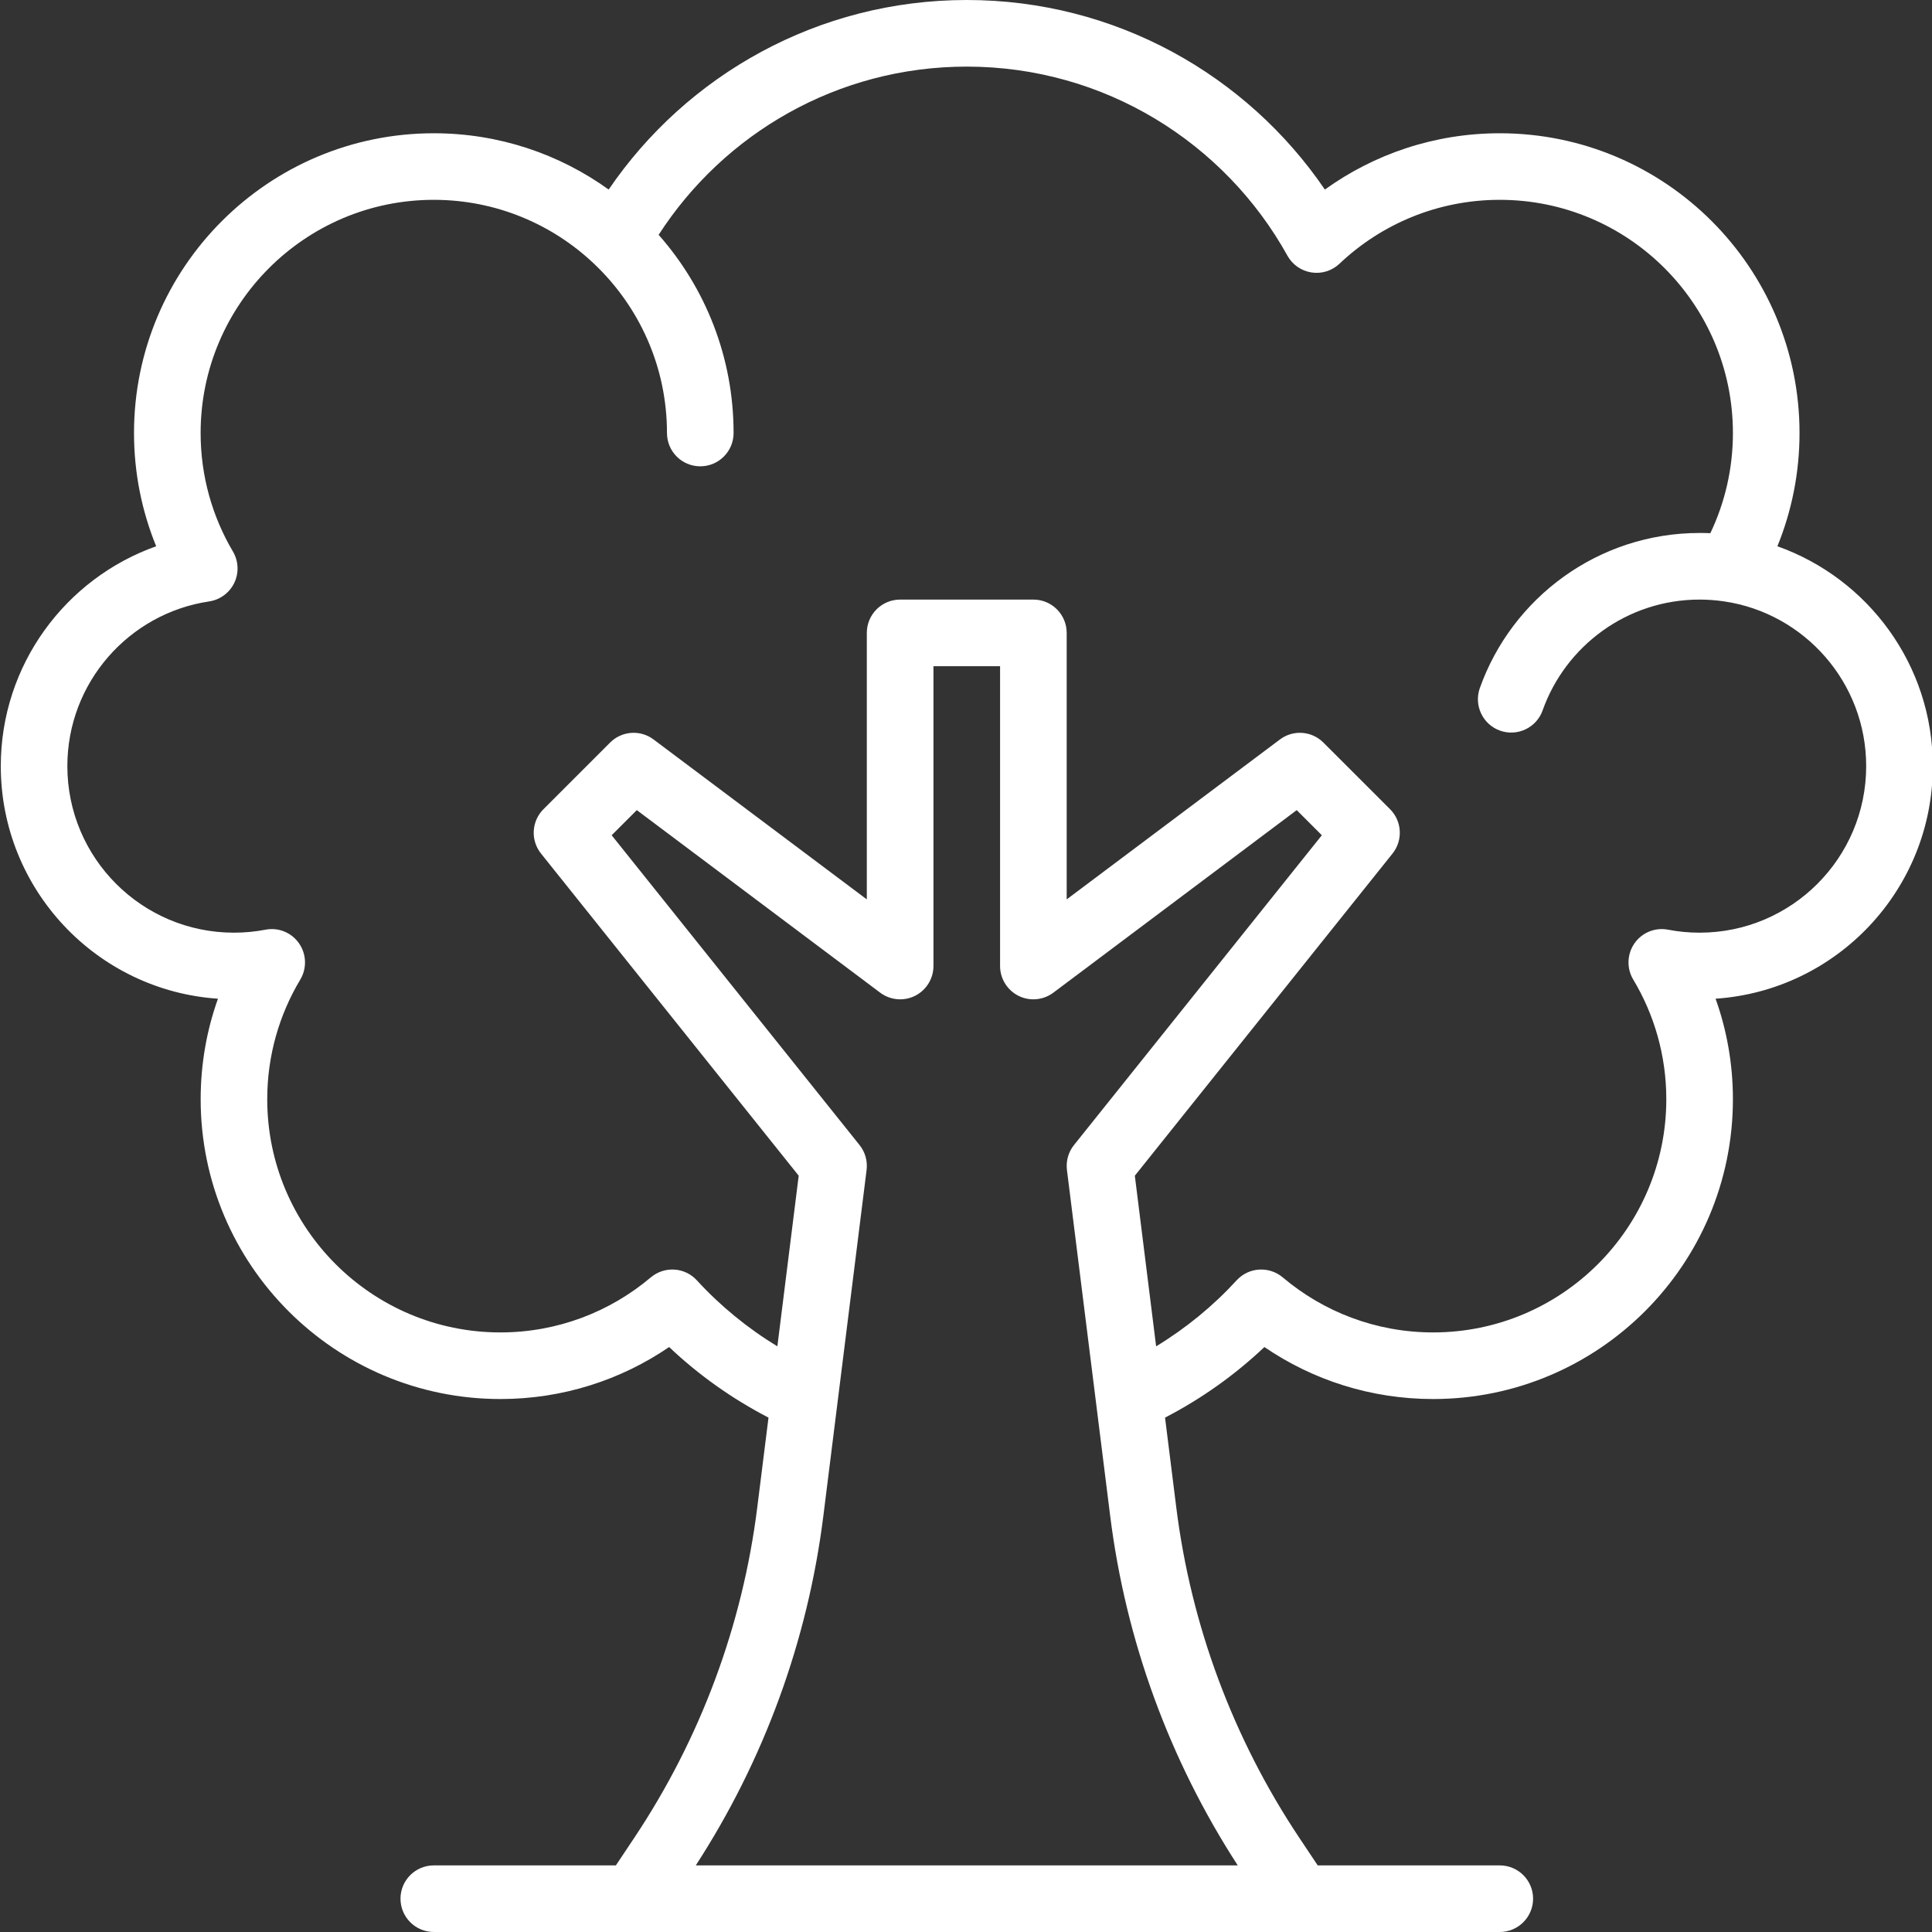 <svg width="44" height="44" viewBox="0 0 44 44" fill="none" xmlns="http://www.w3.org/2000/svg">
<rect x="0" y="0" width="44" height="44" fill="#333333" stroke="none"/>
<g clip-path="url(#clip0_4737_27551)">
<path fill-rule="evenodd" clip-rule="evenodd" d="M30.01 42.483L29.585 41.846C28.083 39.59 27.125 37.019 26.789 34.331L26.533 32.285C27.362 31.856 28.124 31.314 28.796 30.678C29.89 31.425 31.214 31.862 32.638 31.862C36.407 31.862 39.466 28.802 39.466 25.034C39.466 24.232 39.327 23.46 39.071 22.745C41.833 22.559 44.018 20.257 44.018 17.448C44.018 15.138 42.538 13.171 40.479 12.441C40.803 11.645 40.983 10.774 40.983 9.862C40.983 6.093 37.924 3.035 34.156 3.035C32.669 3.035 31.294 3.511 30.173 4.317C28.398 1.711 25.405 0 22.018 0C18.63 0 15.637 1.711 13.862 4.317C12.742 3.511 11.367 3.035 9.88 3.035C6.111 3.035 3.052 6.094 3.052 9.862C3.052 10.774 3.232 11.645 3.557 12.441C1.497 13.171 0.018 15.138 0.018 17.448C0.018 20.257 2.202 22.559 4.964 22.745C4.708 23.46 4.57 24.232 4.57 25.034C4.57 28.803 7.629 31.862 11.397 31.862C12.821 31.862 14.145 31.425 15.239 30.678C15.911 31.314 16.673 31.856 17.502 32.285L17.246 34.331C16.91 37.019 15.953 39.59 14.451 41.846L14.026 42.483H9.88C9.461 42.483 9.121 42.822 9.121 43.241C9.121 43.66 9.461 44 9.88 44H34.156C34.575 44 34.915 43.66 34.915 43.241C34.915 42.822 34.575 42.483 34.156 42.483H30.01ZM28.189 42.483H15.846C17.403 40.082 18.397 37.36 18.752 34.519C19.188 31.022 19.736 26.646 19.736 26.646C19.761 26.442 19.704 26.237 19.575 26.077L13.93 19.022L14.503 18.45L20.045 22.607C20.274 22.779 20.582 22.808 20.84 22.679C21.096 22.55 21.259 22.288 21.259 22V15.172H22.776V22C22.776 22.288 22.939 22.55 23.195 22.679C23.453 22.808 23.76 22.779 23.99 22.607L29.532 18.45L30.104 19.022L24.46 26.077C24.331 26.237 24.274 26.442 24.299 26.646C24.299 26.646 24.847 31.022 25.283 34.519C25.638 37.36 26.632 40.082 28.189 42.483ZM38.952 12.143C39.282 11.451 39.466 10.677 39.466 9.862C39.466 6.931 37.086 4.551 34.155 4.551C32.742 4.551 31.456 5.105 30.506 6.006C30.336 6.167 30.101 6.241 29.869 6.205C29.636 6.169 29.435 6.029 29.321 5.824C27.897 3.256 25.158 1.517 22.017 1.517C19.074 1.517 16.487 3.043 15 5.348C16.062 6.55 16.707 8.132 16.707 9.861C16.707 10.281 16.367 10.62 15.948 10.62C15.529 10.62 15.19 10.281 15.19 9.861C15.19 8.344 14.552 6.975 13.528 6.006C12.578 5.105 11.292 4.551 9.879 4.551C6.949 4.551 4.569 6.931 4.569 9.862C4.569 10.846 4.838 11.77 5.304 12.559C5.433 12.777 5.445 13.044 5.337 13.272C5.229 13.499 5.014 13.659 4.764 13.697C2.937 13.968 1.534 15.546 1.534 17.448C1.534 19.542 3.233 21.241 5.327 21.241C5.574 21.241 5.813 21.218 6.046 21.173C6.34 21.116 6.64 21.238 6.81 21.484C6.981 21.729 6.992 22.053 6.839 22.309C6.361 23.106 6.086 24.039 6.086 25.034C6.086 27.965 8.466 30.345 11.396 30.345C12.701 30.345 13.896 29.873 14.822 29.091C15.133 28.83 15.595 28.858 15.87 29.158C16.405 29.742 17.024 30.248 17.704 30.662L18.19 26.776L12.322 19.44C12.079 19.138 12.104 18.702 12.377 18.429L13.894 16.912C14.162 16.644 14.585 16.614 14.886 16.842L19.741 20.483V14.414C19.741 13.995 20.081 13.655 20.5 13.655H23.535C23.954 13.655 24.293 13.995 24.293 14.414V20.483L29.148 16.842C29.45 16.614 29.873 16.644 30.14 16.912L31.658 18.429C31.931 18.702 31.955 19.138 31.713 19.44L25.845 26.776L26.33 30.662C27.011 30.248 27.629 29.742 28.164 29.158C28.439 28.858 28.902 28.83 29.213 29.091C30.138 29.873 31.333 30.345 32.638 30.345C35.568 30.345 37.949 27.965 37.949 25.034C37.949 24.039 37.674 23.106 37.196 22.309C37.042 22.053 37.054 21.729 37.224 21.484C37.395 21.238 37.695 21.116 37.989 21.173C38.222 21.218 38.461 21.241 38.707 21.241C40.801 21.241 42.501 19.542 42.501 17.448C42.501 15.546 41.097 13.968 39.271 13.697C39.087 13.67 38.899 13.655 38.707 13.655C37.059 13.655 35.654 14.709 35.132 16.179C34.992 16.574 34.558 16.78 34.163 16.64C33.769 16.5 33.562 16.066 33.702 15.671C34.434 13.613 36.399 12.138 38.708 12.138C38.789 12.138 38.87 12.139 38.952 12.143Z" fill="white"/>
</g>
<defs>
<clipPath id="clip0_4737_27551">
<rect width="44" height="44" fill="white"/>
</clipPath>
</defs>
</svg>
